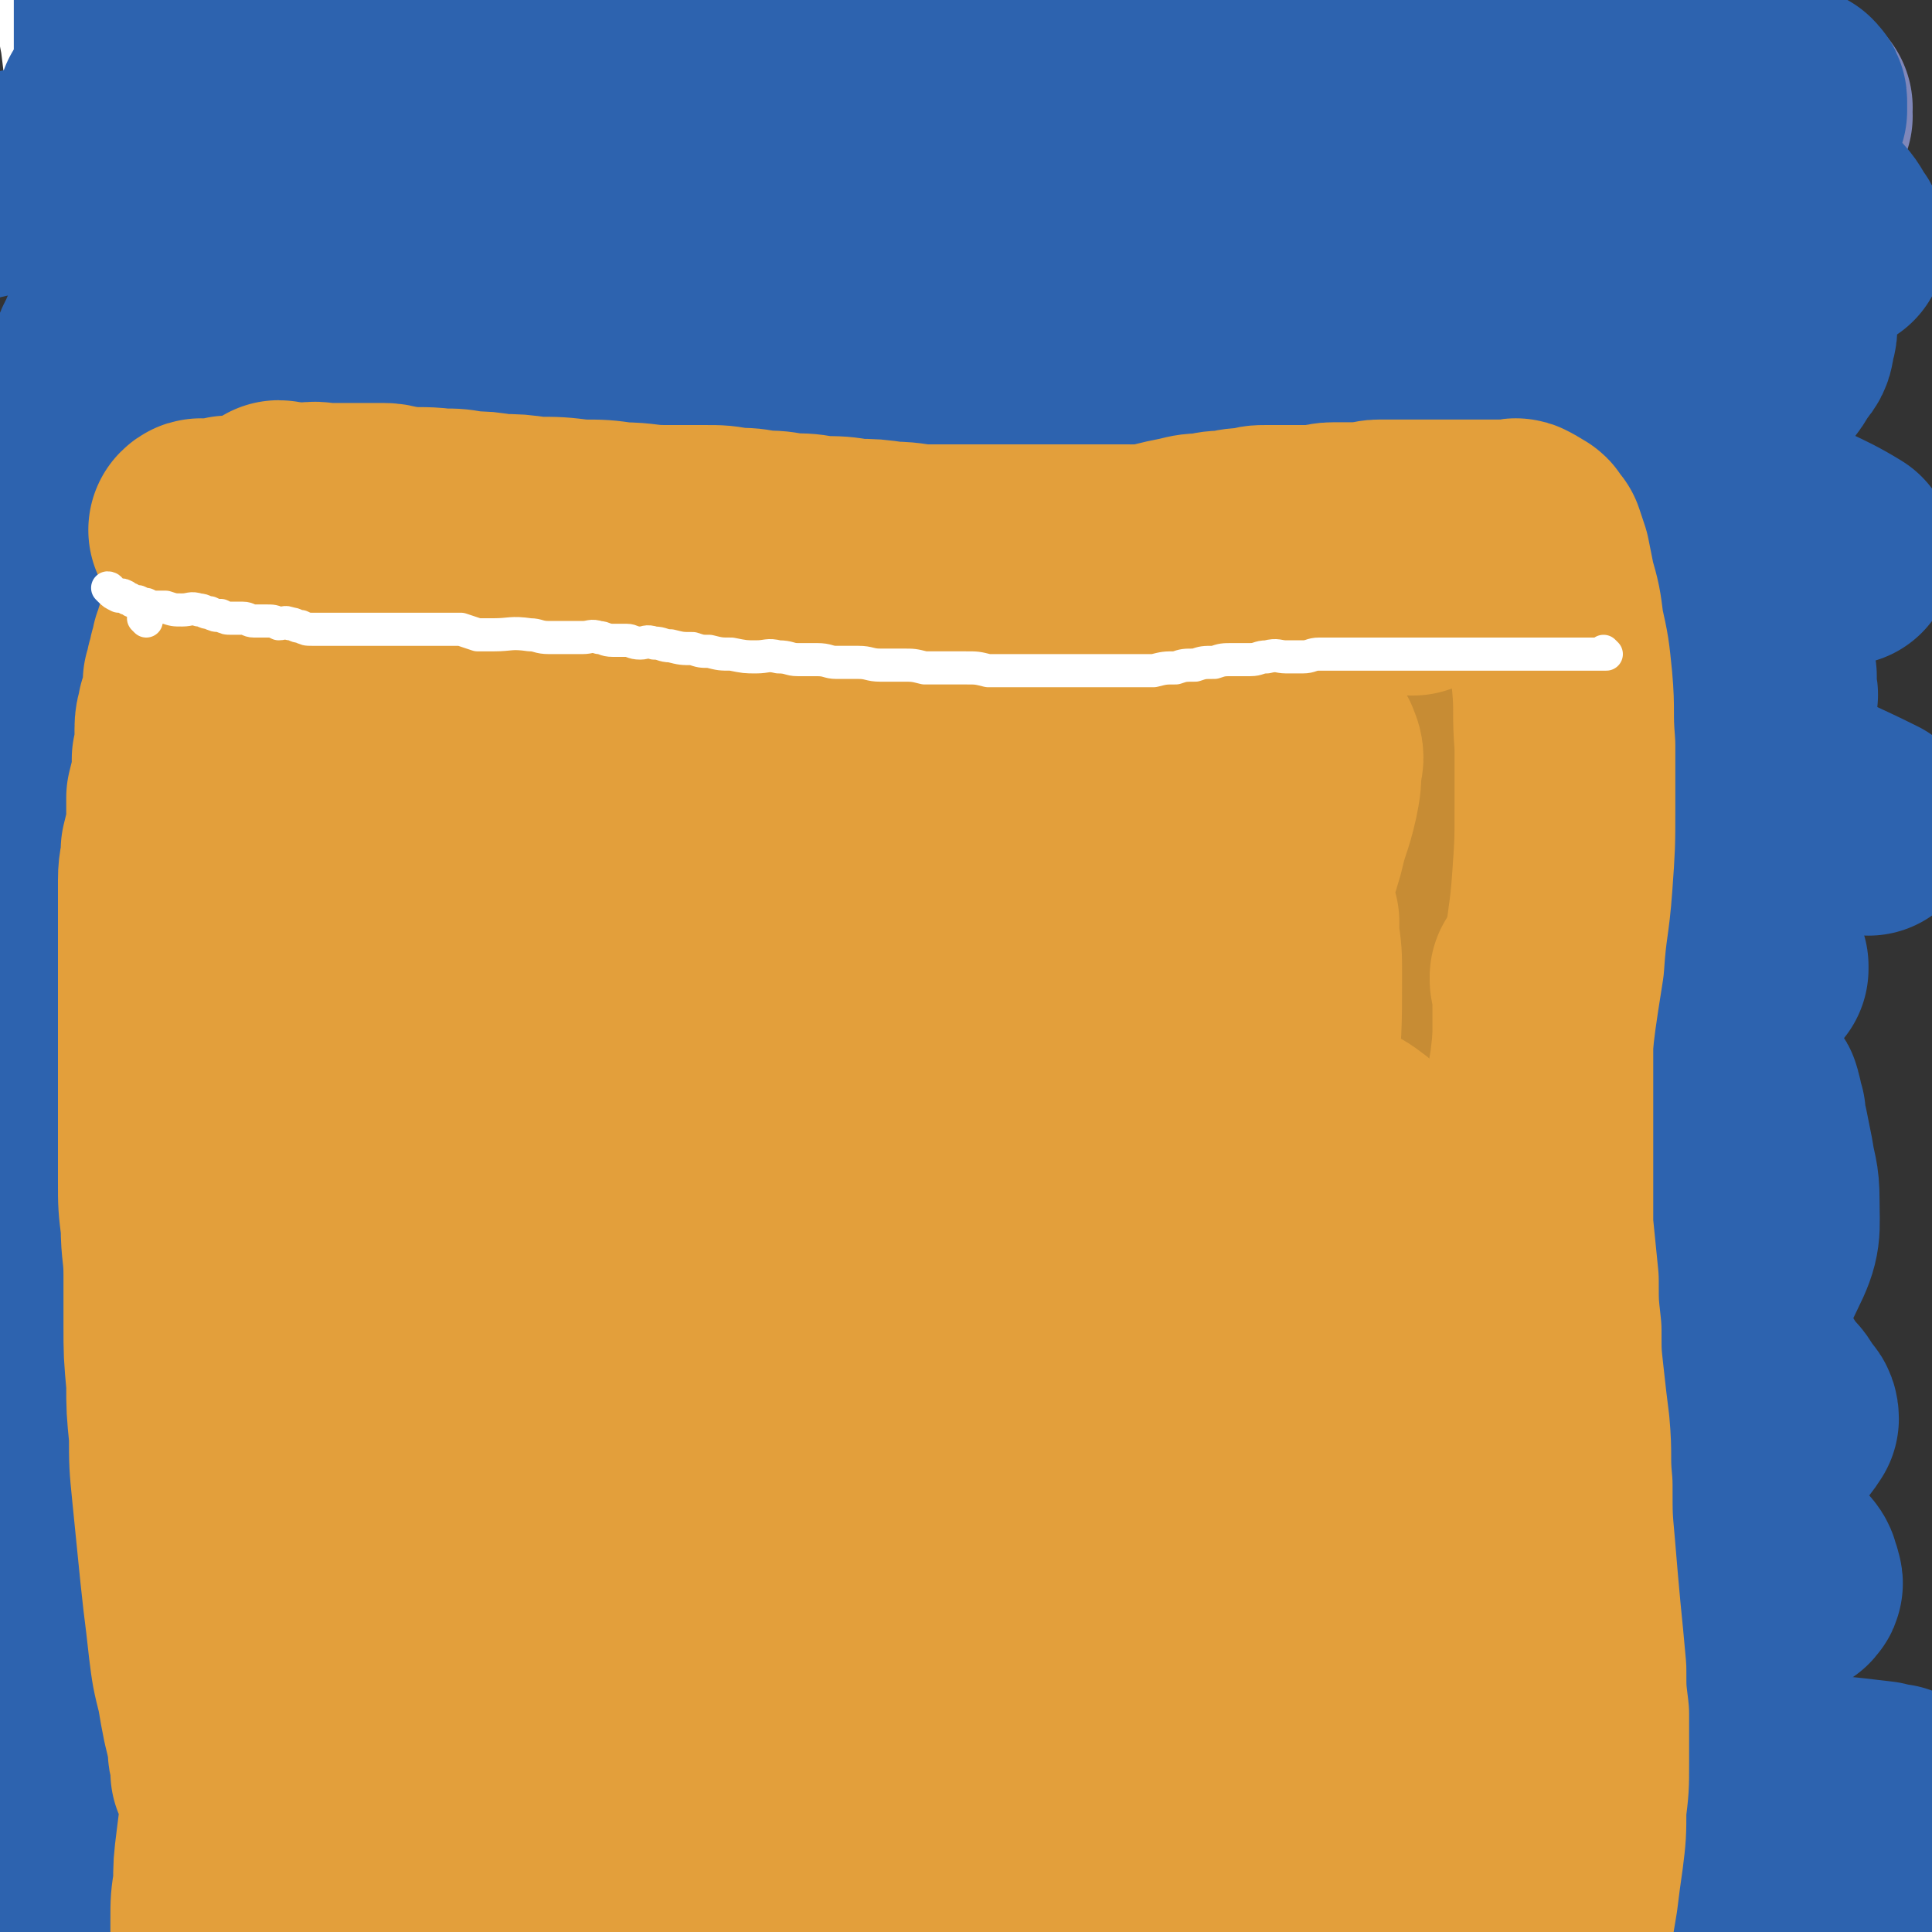 <svg viewBox='0 0 700 700' version='1.1' xmlns='http://www.w3.org/2000/svg' xmlns:xlink='http://www.w3.org/1999/xlink'><rect x="0" y="0" width="700" height="700" fill="#333333" stroke="none"/><g fill='none' stroke='#7F87BA' stroke-width='80' stroke-linecap='round' stroke-linejoin='round'><path d='M98,160c0,0 0,-1 -1,-1 0,0 1,1 1,1 0,0 0,0 0,0 0,0 -1,-1 -1,-1 0,7 0,8 1,16 0,8 1,8 1,16 1,11 1,11 1,22 1,13 1,13 1,26 0,18 -1,18 -1,37 -1,23 0,23 -1,46 -1,23 -2,23 -2,45 -1,22 0,22 0,44 0,20 0,20 0,40 0,19 0,19 0,38 -1,17 0,17 -2,34 -1,17 -2,17 -4,35 -2,15 -2,15 -4,30 -2,16 -2,16 -3,33 -1,17 -1,17 -1,34 -1,17 -1,17 -1,35 0,15 0,15 0,31 1,11 2,11 3,23 0,6 0,6 0,13 1,3 1,4 2,7 0,2 0,2 0,3 1,1 1,1 2,2 0,0 0,0 0,0 0,0 0,0 0,0 0,1 -1,0 -1,0 1,0 1,0 2,0 1,0 1,0 1,0 0,0 0,0 0,0 0,0 0,0 0,-1 0,0 0,0 0,-1 0,0 0,0 0,-1 -1,0 -1,0 -1,-1 -1,0 -1,0 -2,-1 0,0 0,0 0,-1 -1,-1 -1,0 -2,-2 -1,-2 -1,-2 -2,-4 -2,-4 -2,-4 -4,-8 -2,-6 -2,-6 -4,-11 -3,-9 -3,-9 -5,-17 -3,-9 -4,-9 -6,-19 -3,-8 -3,-8 -5,-17 -1,-7 -1,-7 -2,-15 -1,-4 -1,-4 -2,-9 -1,-4 -1,-4 -2,-8 -1,-4 -1,-4 -1,-7 -1,-2 -1,-2 -1,-5 -1,-3 -1,-3 -1,-6 -1,-4 -1,-4 -1,-7 0,-4 0,-4 0,-8 0,-4 0,-4 0,-7 0,-5 0,-5 0,-10 0,-4 0,-4 0,-9 0,-4 -1,-4 -1,-7 0,-4 0,-4 0,-7 0,-4 0,-4 0,-7 0,-4 0,-4 0,-8 0,-4 0,-4 0,-7 0,-4 0,-4 0,-7 0,-3 0,-3 0,-7 0,-3 0,-3 0,-6 0,-2 0,-2 0,-5 0,-3 0,-3 0,-6 0,-3 0,-3 0,-6 0,-3 -1,-3 -1,-6 0,-3 0,-3 0,-6 0,-3 0,-3 0,-7 0,-3 0,-3 0,-6 0,-3 0,-3 0,-6 0,-3 0,-3 0,-6 0,-3 0,-3 0,-6 0,-4 0,-4 0,-8 0,-4 0,-4 0,-8 0,-4 0,-4 0,-7 0,-4 0,-4 0,-8 0,-4 0,-4 0,-7 0,-4 0,-4 0,-7 0,-4 0,-4 0,-7 0,-4 0,-4 0,-8 0,-4 0,-4 0,-8 0,-5 0,-5 0,-9 0,-4 0,-4 0,-8 0,-5 1,-4 2,-9 0,-4 0,-4 0,-9 0,-5 0,-5 0,-10 0,-5 1,-5 1,-11 0,-4 0,-4 0,-9 0,-4 0,-4 0,-8 0,-4 1,-4 1,-8 0,-4 0,-4 0,-8 0,-4 0,-4 0,-8 0,-4 0,-4 0,-8 0,-4 0,-4 0,-8 0,-3 0,-3 0,-7 0,-4 0,-4 0,-7 0,-4 0,-4 0,-8 0,-4 0,-4 0,-9 0,-4 0,-4 0,-9 0,-4 0,-4 0,-9 0,-4 0,-4 0,-9 0,-4 0,-4 0,-9 0,-4 0,-4 0,-9 0,-4 -1,-4 -1,-9 -1,-4 -1,-4 -1,-8 -1,-4 -1,-4 -1,-8 0,-4 0,-4 0,-7 0,-5 -1,-5 -1,-9 -1,-4 -1,-4 -1,-8 0,-3 0,-3 0,-6 0,-3 0,-3 0,-6 0,-3 0,-3 0,-6 0,-4 -1,-4 -1,-8 -1,-3 -1,-3 -1,-6 0,-3 0,-3 0,-5 0,-3 0,-3 0,-6 0,-3 0,-3 0,-5 0,-3 0,-3 0,-5 0,-3 0,-3 0,-5 0,-2 -1,-2 -1,-4 0,-3 0,-3 0,-6 0,-3 0,-3 0,-6 0,-3 0,-3 0,-6 0,-3 0,-3 0,-5 0,-3 0,-3 0,-5 0,-3 0,-3 0,-5 0,-2 0,-2 0,-4 0,-2 0,-2 0,-4 0,-1 0,-1 0,-3 0,-1 0,-1 0,-3 0,-1 0,-1 0,-2 0,0 0,0 0,-1 0,-1 0,-1 0,-2 0,-2 0,-2 0,-4 0,-1 0,-1 0,-3 0,-1 0,-1 0,-2 0,-3 0,-3 0,-5 0,-2 0,-2 0,-3 0,-1 0,-1 0,-2 0,0 0,0 0,-1 0,-1 0,-1 0,-2 0,-1 1,-1 2,-1 0,0 0,0 1,0 0,0 0,0 1,0 0,0 0,0 1,0 0,0 0,0 1,0 1,0 1,0 2,1 1,0 0,0 2,1 0,0 1,0 2,0 1,0 1,0 2,0 1,0 1,0 3,0 2,0 2,-1 4,-1 3,-1 3,0 6,-1 3,-1 3,-1 6,-2 5,-1 5,-1 9,-2 5,-1 5,-1 10,-2 5,-1 5,-1 11,-1 5,-1 5,0 11,-1 7,-1 7,-1 13,-2 7,-1 7,-1 14,-2 8,-1 8,-1 15,-1 10,-1 10,-1 20,-1 11,-1 11,-1 22,-1 10,-1 10,-1 21,-1 10,0 10,0 21,0 8,0 8,-1 17,0 7,0 7,1 15,2 7,0 7,0 15,1 7,0 7,0 14,1 6,0 6,0 13,1 7,0 7,0 14,1 6,0 6,0 13,0 6,0 6,0 12,0 6,0 6,1 12,1 7,0 7,0 14,0 7,0 7,0 14,0 6,0 6,0 12,0 6,0 6,0 12,0 7,0 7,0 13,0 6,0 6,0 13,0 7,0 7,0 14,0 6,0 6,0 13,0 5,0 5,0 11,0 6,0 6,0 11,0 5,0 5,0 10,0 5,0 5,0 10,0 6,0 6,0 11,0 5,0 5,0 10,0 5,0 5,0 9,0 5,0 5,0 9,0 4,0 4,0 9,0 4,0 4,0 8,0 4,0 4,0 8,0 3,0 3,0 6,0 3,0 3,0 6,0 3,0 3,0 6,0 3,0 3,1 6,2 2,0 2,0 5,1 2,0 2,0 5,1 2,0 2,0 5,1 2,0 2,0 4,1 2,0 2,0 4,1 2,0 2,0 4,1 2,0 2,0 4,1 2,0 2,0 4,0 2,0 2,0 3,1 2,0 2,0 3,1 1,0 1,0 2,1 1,0 1,0 2,0 0,0 0,0 1,0 0,0 0,1 1,1 0,0 0,0 1,0 0,0 1,0 1,0 0,0 -1,0 -1,1 0,0 0,0 0,0 0,0 0,0 0,-1 -1,0 0,1 0,1 1,1 1,1 1,2 0,0 0,0 0,0 '/></g>
<g fill='none' stroke='#FFFFFF' stroke-width='80' stroke-linecap='round' stroke-linejoin='round'><path d='M122,122c0,0 -1,0 -1,-1 0,0 1,1 1,1 -3,4 -4,4 -6,9 -4,8 -4,8 -7,16 -6,16 -7,16 -13,33 -8,23 -8,23 -14,47 -5,20 -5,20 -8,40 -3,18 -3,18 -4,35 -1,15 -1,15 -1,31 0,15 0,15 1,31 0,18 0,18 2,36 2,16 2,16 5,31 2,12 2,12 5,23 2,12 2,12 5,24 2,9 2,9 4,18 2,10 2,10 4,21 2,11 2,11 5,21 3,15 3,15 7,29 3,13 3,13 6,25 2,9 2,9 4,18 2,8 2,8 4,16 1,5 1,5 2,10 2,4 2,4 2,9 2,5 2,5 2,11 1,4 1,4 1,8 1,3 1,3 1,5 1,2 1,2 1,4 0,1 0,1 0,2 0,0 0,0 0,0 0,0 0,0 0,0 1,-1 1,-1 1,-3 1,-5 1,-5 1,-11 0,-19 0,-19 0,-38 0,-41 -2,-41 1,-83 3,-53 3,-53 9,-105 7,-52 9,-52 18,-103 7,-38 7,-38 15,-75 7,-31 7,-31 16,-62 8,-29 7,-30 18,-59 11,-32 12,-32 25,-64 8,-21 8,-21 18,-42 3,-8 4,-8 8,-16 1,-3 1,-4 2,-5 1,0 1,1 1,2 0,2 0,2 0,5 -1,7 -1,7 -3,14 -4,19 -4,19 -10,38 -10,40 -11,39 -22,79 -11,41 -11,41 -21,82 -8,37 -8,37 -16,74 -9,46 -10,46 -19,93 -10,49 -12,49 -18,99 -6,47 -4,47 -7,94 -3,37 -4,37 -7,74 -2,26 -1,26 -3,52 -1,17 -1,17 -2,33 0,0 0,0 0,0 0,0 0,0 0,-1 0,-1 0,-1 0,-3 0,-3 0,-3 0,-6 -1,-8 -2,-8 -4,-15 -5,-19 -4,-19 -11,-38 -10,-33 -11,-33 -22,-65 -12,-35 -12,-35 -23,-69 -9,-28 -10,-27 -16,-55 -6,-24 -6,-24 -9,-47 -4,-24 -3,-25 -6,-49 -2,-23 -2,-23 -3,-47 -1,-23 -1,-23 0,-47 0,-26 0,-26 2,-52 2,-26 2,-26 7,-52 3,-24 3,-24 9,-48 5,-20 5,-20 13,-39 6,-16 6,-16 14,-32 5,-13 5,-13 12,-25 4,-8 5,-8 10,-16 3,-5 3,-5 6,-11 2,-4 2,-4 5,-8 2,-3 2,-2 4,-4 1,-1 2,-2 2,-2 1,0 1,1 1,2 0,2 0,2 0,5 -1,12 -1,12 -3,23 -6,30 -6,30 -13,60 -8,39 -10,39 -18,79 -7,37 -8,37 -13,75 -6,37 -5,37 -9,75 -4,31 -4,31 -8,63 -4,31 -5,31 -7,62 -3,32 -2,32 -3,63 -1,27 0,27 -1,53 -1,22 -1,22 -2,44 -1,19 -1,19 -1,37 -1,13 -1,13 -1,27 0,10 1,10 1,20 0,8 -1,8 -1,15 -1,6 -1,6 -1,12 0,3 0,3 0,7 0,3 0,3 0,6 0,2 0,2 0,4 0,1 0,1 0,2 0,1 -1,1 0,2 0,1 1,0 2,0 0,0 0,1 1,0 1,0 1,0 2,-1 1,-2 2,-2 3,-4 2,-4 2,-4 3,-9 2,-10 2,-10 2,-20 0,-22 1,-22 -1,-45 -2,-32 -2,-32 -5,-64 -3,-29 -4,-29 -6,-57 -3,-26 -3,-26 -5,-52 -1,-22 -1,-23 -2,-45 -1,-15 -2,-15 -2,-30 0,-24 2,-24 4,-48 1,-18 2,-18 3,-35 1,-28 0,-28 1,-56 0,-32 0,-32 0,-64 0,-32 0,-32 0,-65 0,-25 -1,-25 -1,-49 -1,-18 0,-18 -1,-37 0,-12 0,-12 -1,-25 0,-8 0,-8 -1,-17 -1,-9 -1,-9 -2,-17 -1,-5 -1,-5 -1,-10 0,-4 0,-4 0,-8 0,-5 0,-5 0,-10 0,-3 -1,-3 0,-6 0,-3 1,-3 2,-5 0,-1 0,-1 1,-2 0,-1 0,-1 1,-1 2,0 2,1 4,2 4,3 4,3 8,6 9,5 9,5 18,9 16,7 16,8 33,12 26,6 26,7 54,9 29,1 29,0 59,-2 31,-3 30,-5 61,-10 27,-4 27,-5 53,-10 27,-4 28,-4 55,-8 23,-4 23,-5 47,-7 20,-3 20,-2 41,-3 16,-1 16,-2 31,0 11,0 11,2 22,4 7,2 7,1 14,3 2,1 2,1 5,3 1,0 1,1 1,2 0,1 1,1 0,2 -1,2 -1,2 -3,3 -9,5 -9,5 -19,9 -31,12 -31,11 -61,22 -40,14 -40,14 -81,27 -39,13 -39,13 -78,25 -32,9 -32,10 -65,17 -25,5 -25,4 -51,6 -19,2 -19,1 -39,1 -14,0 -14,0 -28,-1 -8,-1 -8,-1 -17,-2 -6,-1 -6,-1 -12,-1 -5,-1 -5,-1 -10,-1 -3,0 -3,0 -6,0 -2,0 -3,-1 -5,0 0,0 0,1 0,2 -1,2 -1,2 -1,4 -1,7 -1,7 -2,13 -2,15 -2,15 -4,30 -3,25 -2,25 -5,50 -3,24 -4,24 -7,48 -2,21 -2,21 -3,43 -1,20 -1,20 -2,40 -1,25 -2,25 -2,50 0,28 -1,28 1,55 2,24 1,24 5,48 4,19 5,19 11,38 6,21 8,20 14,41 6,18 5,19 11,38 '/></g>
<g fill='none' stroke='#2D63AF' stroke-width='80' stroke-linecap='round' stroke-linejoin='round'><path d='M148,2c0,0 -1,-1 -1,-1 -3,9 -1,11 -5,20 -5,15 -6,14 -13,29 -8,20 -9,19 -17,40 -9,26 -8,26 -15,53 -8,26 -10,26 -15,53 -7,31 -5,31 -9,63 -4,33 -4,33 -8,67 -4,34 -5,34 -8,69 -3,33 -3,33 -4,66 -1,28 -1,28 -1,55 0,46 0,46 0,92 0,20 -2,20 -2,39 1,18 2,18 2,37 1,21 -1,21 -1,42 0,16 -1,16 0,32 0,8 0,8 2,15 0,1 1,1 2,1 1,1 1,0 2,0 0,0 0,0 1,0 0,0 0,0 1,0 0,0 0,1 0,0 0,-2 0,-2 0,-5 0,-9 0,-9 0,-17 -1,-19 -1,-19 -2,-38 -2,-31 -2,-31 -3,-61 -1,-28 -1,-28 -2,-55 -1,-24 -2,-24 -4,-49 -2,-23 -2,-23 -4,-45 -1,-23 -1,-23 -3,-46 -1,-20 -2,-20 -3,-41 -1,-21 0,-21 1,-42 0,-25 1,-25 2,-50 1,-26 1,-26 2,-52 1,-26 0,-26 2,-52 1,-22 2,-22 3,-43 0,-18 0,-18 0,-36 0,-17 -1,-17 -1,-34 0,-13 1,-13 1,-26 0,-10 0,-10 -1,-20 -1,-11 -1,-11 -2,-22 0,-7 0,-7 0,-13 0,-7 0,-7 0,-14 0,-4 0,-4 0,-7 0,-2 0,-2 0,-5 0,-1 0,-1 0,-3 0,-1 0,-1 0,-2 0,0 0,0 0,0 0,-1 0,-1 0,-1 0,0 0,0 0,0 0,2 0,2 0,4 0,5 0,5 0,9 0,14 0,14 1,27 0,26 1,26 2,52 0,26 0,26 0,52 0,24 0,24 0,47 0,22 0,22 -1,43 -1,23 -2,23 -4,46 -1,21 -1,21 -2,43 -1,20 -1,20 -1,40 0,20 1,20 2,39 0,17 0,17 1,34 0,12 1,12 1,24 0,12 -1,12 0,24 0,3 1,3 2,7 0,2 0,2 0,5 0,1 0,1 0,2 0,1 0,1 0,1 -1,-2 -1,-2 -1,-5 -2,-9 -2,-9 -3,-19 -3,-24 -4,-24 -6,-48 -2,-30 -2,-30 -3,-60 -1,-26 0,-26 -1,-53 0,-20 -1,-20 -1,-40 0,-16 0,-16 0,-32 0,-15 -1,-15 -1,-30 0,-14 -1,-14 0,-28 0,-11 0,-11 2,-21 1,-10 1,-10 3,-19 0,-5 0,-5 2,-9 0,-2 0,-2 2,-5 0,-2 1,-2 2,-4 0,-2 0,-2 1,-4 1,-2 1,-2 2,-5 3,-5 3,-5 6,-10 5,-6 4,-7 10,-12 7,-7 8,-7 16,-12 13,-8 13,-8 26,-14 17,-7 17,-8 34,-12 22,-5 22,-5 44,-7 21,-2 21,0 42,0 20,0 20,-1 40,-1 20,-1 20,-1 40,-1 21,-1 21,0 42,-1 23,-1 23,-1 46,-2 26,-1 26,-2 52,-3 26,-1 26,-2 52,-2 20,0 20,0 40,2 11,0 11,0 23,2 9,2 9,2 18,4 4,1 4,1 8,3 3,0 3,1 5,2 2,0 2,0 4,1 1,0 1,0 2,1 1,0 1,0 2,0 0,0 0,0 1,0 0,0 0,0 0,0 -1,-1 -1,-1 -2,-1 -1,-1 -1,-1 -3,-1 -9,-3 -9,-4 -18,-6 -29,-8 -28,-9 -57,-15 -41,-9 -41,-10 -82,-15 -37,-4 -37,-2 -75,-3 -31,-1 -31,-2 -62,0 -40,1 -41,0 -81,6 -50,8 -50,9 -99,21 -40,10 -39,11 -79,22 -24,6 -24,5 -49,11 '/><path d='M40,40c0,0 -1,-1 -1,-1 1,0 2,1 3,1 5,-1 5,-2 9,-2 8,-1 8,0 16,-1 15,-1 15,-1 30,-3 28,-5 28,-7 55,-12 30,-5 30,-4 61,-7 22,-3 23,-3 45,-4 21,-1 21,0 42,1 21,0 21,1 43,2 27,1 27,-1 54,1 34,3 34,2 67,8 31,5 30,7 60,15 22,7 22,6 43,14 16,6 17,6 31,14 10,7 9,9 18,16 9,6 10,5 18,11 3,3 3,3 6,7 2,2 2,3 3,6 2,3 2,3 3,6 0,2 1,2 1,4 0,2 1,2 0,5 -1,4 0,4 -3,7 -3,5 -3,6 -8,9 -13,6 -13,7 -28,9 -26,5 -27,5 -54,6 -18,1 -18,0 -37,-2 -11,-1 -11,-1 -23,-4 -7,-2 -7,-2 -15,-4 -14,-4 -14,-4 -28,-8 -29,-8 -29,-10 -59,-16 -26,-4 -26,-3 -53,-4 -22,-1 -22,-1 -44,-1 -18,0 -18,-1 -37,-1 -21,1 -21,2 -42,2 -26,0 -26,-1 -51,-1 -23,1 -23,1 -46,1 -13,1 -13,2 -26,2 -5,0 -5,0 -10,-2 -2,-1 -2,-2 -4,-3 -1,0 -1,0 -1,0 -1,0 -1,0 -1,0 0,0 0,0 0,0 0,1 0,1 0,1 0,1 0,1 0,2 0,0 1,0 1,0 1,0 1,0 2,1 3,1 3,1 6,1 14,1 14,1 28,0 36,-3 36,-3 71,-8 37,-4 36,-6 73,-11 34,-4 34,-5 68,-8 29,-2 29,-1 58,-1 31,0 31,0 61,0 30,0 30,0 60,1 32,2 32,3 64,4 23,2 23,2 46,2 15,0 15,0 30,-2 7,-1 7,-2 13,-3 2,-1 2,-1 4,-1 1,-1 1,-1 2,-1 0,0 1,0 1,0 0,-1 0,-2 -1,-3 -2,-3 -2,-4 -5,-7 -13,-8 -13,-9 -27,-15 -36,-15 -36,-16 -73,-26 -42,-11 -43,-10 -85,-17 -37,-6 -37,-5 -73,-8 -24,-2 -24,-1 -47,-2 -17,-1 -17,-1 -33,-1 -8,0 -8,1 -16,0 -3,0 -3,-1 -5,-2 0,0 0,0 0,0 1,1 1,1 3,2 9,0 9,0 18,0 30,1 30,1 59,2 41,2 41,1 82,5 30,2 30,3 60,7 23,2 23,2 45,5 17,3 17,4 33,7 10,2 10,2 21,4 6,0 7,0 13,1 4,0 4,0 8,0 2,0 2,0 4,0 2,0 2,0 3,0 1,0 1,0 2,0 0,0 0,-1 0,-1 0,-1 0,-1 0,-2 0,-1 0,-1 -1,-2 -7,-4 -8,-4 -17,-6 -30,-9 -30,-10 -61,-15 -38,-7 -38,-5 -76,-8 -29,-3 -29,-2 -59,-2 -17,0 -17,0 -34,2 -6,0 -6,0 -12,2 -1,0 -2,0 -3,1 0,0 0,0 0,0 1,1 1,1 1,2 0,3 0,3 -1,5 -2,7 -1,7 -4,13 -7,11 -7,11 -15,21 -14,17 -14,17 -28,34 -20,24 -21,23 -39,49 -16,24 -15,24 -28,50 -12,23 -11,23 -20,46 -9,21 -9,21 -15,43 -6,19 -7,19 -10,38 -2,18 -2,18 -1,36 0,14 0,14 4,28 3,12 4,12 10,23 5,9 5,9 12,16 7,7 8,7 17,11 8,4 9,4 18,5 13,1 13,1 26,1 17,-1 17,-1 34,-4 21,-4 21,-5 42,-10 22,-6 22,-7 44,-13 22,-7 22,-7 44,-12 21,-5 21,-5 43,-9 19,-2 19,-3 38,-2 25,0 26,-1 50,4 7,2 6,5 13,9 4,2 4,1 8,2 2,1 2,1 3,2 1,1 0,2 1,3 0,2 0,2 1,4 0,1 0,1 0,3 0,2 0,2 1,3 1,5 1,5 2,10 1,7 2,7 2,15 0,11 1,12 -4,22 -9,19 -10,20 -24,36 -18,20 -19,19 -40,36 -23,20 -24,19 -48,37 -25,18 -24,18 -50,36 -24,17 -24,18 -49,33 -26,16 -26,16 -54,29 -26,12 -26,12 -53,20 -29,8 -29,7 -59,11 -30,4 -30,3 -61,5 -21,1 -22,1 -43,0 -14,0 -14,0 -27,-1 -11,-1 -11,-2 -21,-4 -8,-1 -8,-1 -16,-2 -6,0 -6,1 -11,2 -6,1 -6,1 -12,2 -3,1 -3,1 -6,2 -1,1 -1,0 -3,1 -1,0 -1,0 -2,1 -1,0 -1,1 -1,1 0,1 1,1 2,1 2,1 2,0 4,0 8,0 8,1 16,0 24,-3 24,-4 48,-6 50,-5 50,-4 99,-9 51,-5 51,-4 101,-11 44,-6 43,-10 87,-15 26,-4 27,-3 53,-3 17,0 17,1 34,4 15,2 15,2 30,5 16,2 16,2 31,5 12,2 11,2 23,4 6,1 6,1 12,1 3,1 3,0 5,-1 2,0 2,0 4,-1 1,0 1,0 2,0 0,0 0,0 1,0 0,0 0,0 1,0 0,0 1,1 1,0 0,0 0,0 1,-1 0,0 0,0 1,-1 1,-1 1,0 2,-2 0,0 0,0 1,-2 0,-1 0,-1 0,-2 0,-4 1,-5 -2,-8 -12,-13 -11,-15 -27,-24 -46,-25 -47,-28 -97,-43 -61,-18 -63,-23 -126,-23 -107,0 -108,10 -215,23 -35,5 -35,5 -69,13 -22,5 -23,6 -44,13 -2,1 -2,1 -3,3 -1,1 0,2 -1,4 0,1 -1,1 -1,3 0,2 0,2 0,4 0,4 0,4 0,8 0,5 0,5 1,9 1,6 0,7 4,12 3,6 4,7 10,10 14,5 15,6 31,7 38,3 38,0 77,-1 48,0 48,0 97,0 42,0 42,1 85,1 32,1 32,-1 63,0 27,1 27,1 54,5 23,3 23,6 45,10 20,4 20,3 40,6 21,4 21,4 42,7 23,3 23,4 45,7 16,2 17,4 32,3 6,0 7,-1 11,-4 2,-2 2,-4 1,-6 -2,-5 -3,-6 -8,-10 -11,-9 -11,-11 -25,-17 -30,-13 -31,-12 -63,-21 -43,-12 -43,-12 -86,-21 -38,-7 -38,-8 -75,-12 -41,-5 -41,-4 -82,-5 -36,-1 -36,-1 -72,1 -32,1 -32,2 -64,5 -23,3 -23,2 -45,5 -14,2 -14,3 -28,6 -5,2 -7,2 -9,4 -1,1 2,2 4,2 10,2 10,2 21,2 31,1 31,0 62,-1 62,-2 61,-3 123,-5 61,-2 61,-3 122,-2 56,1 56,3 112,6 37,2 37,2 75,4 18,1 18,1 36,2 7,0 7,0 14,0 2,1 2,0 4,0 0,0 0,0 1,0 0,0 0,0 0,0 0,0 0,0 0,0 -3,0 -2,0 -5,-1 -17,-2 -17,-2 -34,-3 -50,-2 -50,-2 -100,-3 -57,0 -57,-2 -114,1 -52,2 -52,4 -104,9 -42,4 -42,4 -85,8 -38,4 -38,3 -77,7 -35,4 -35,3 -69,9 -23,3 -23,5 -45,8 -9,1 -9,0 -18,1 -3,0 -3,2 -5,1 -2,-1 -1,-2 -2,-5 0,-1 0,-1 0,-2 0,-2 0,-2 0,-4 0,-3 0,-3 0,-6 0,-3 1,-3 2,-5 1,-5 1,-5 2,-10 1,-5 1,-5 2,-11 0,-6 0,-6 0,-12 0,-5 0,-5 0,-10 0,-5 0,-5 0,-10 0,-7 0,-7 0,-15 0,-8 0,-8 -1,-15 -1,-10 -1,-10 -2,-19 -1,-11 -1,-12 -2,-23 -1,-13 -1,-13 -2,-26 -1,-17 -1,-17 -2,-33 -1,-17 0,-17 -1,-35 -1,-17 -2,-17 -3,-34 -1,-13 0,-13 0,-25 0,-9 -1,-9 -1,-18 0,-6 0,-6 0,-13 0,-6 1,-6 2,-13 0,-7 0,-7 0,-14 0,-7 0,-7 0,-14 0,-10 1,-10 2,-20 1,-11 1,-11 2,-21 0,-13 0,-13 1,-25 0,-12 1,-12 2,-25 0,-12 0,-12 1,-24 0,-8 0,-8 2,-16 0,-6 1,-6 2,-13 0,-6 0,-6 1,-12 0,-5 0,-5 0,-9 0,-2 0,-2 0,-5 0,-2 1,-1 1,-3 0,-1 0,-2 0,-2 0,1 1,1 2,2 0,3 0,3 1,5 1,7 1,7 2,13 1,13 0,14 1,27 0,25 0,25 0,51 0,28 0,28 -1,57 -1,26 -1,26 -2,53 -1,26 -1,26 -1,52 -1,25 -1,25 -1,50 -1,24 -1,24 -1,47 -1,21 -1,21 -1,41 0,17 1,17 1,35 0,15 0,15 0,31 0,12 -1,12 -1,24 0,9 -1,9 0,18 0,3 0,3 1,6 0,2 0,2 0,4 0,1 1,1 1,2 0,1 0,1 0,1 0,1 0,1 0,1 0,0 0,0 0,0 1,-1 1,-1 2,-2 1,-4 0,-4 1,-8 0,-8 0,-8 1,-16 0,-16 0,-16 0,-32 0,-27 -1,-27 -1,-54 -1,-32 -1,-32 -1,-65 0,-34 0,-34 2,-68 2,-28 1,-28 5,-56 4,-25 2,-25 10,-49 8,-23 8,-24 21,-45 14,-21 14,-22 33,-39 23,-19 24,-19 50,-32 33,-16 34,-15 69,-26 35,-10 35,-10 71,-16 34,-5 34,-4 68,-4 29,0 29,0 57,4 31,5 31,6 61,12 30,6 31,5 60,13 23,6 24,5 45,15 16,7 17,7 30,18 9,8 8,9 13,19 4,8 3,8 6,16 0,2 0,2 0,4 0,1 0,1 0,2 0,0 1,1 0,1 -3,0 -3,-1 -7,-2 -16,-3 -16,-4 -32,-7 -45,-9 -45,-11 -90,-19 -56,-10 -56,-10 -112,-17 -52,-7 -52,-7 -105,-10 -45,-3 -45,-2 -89,-3 -34,-1 -34,-1 -68,-3 -17,-1 -17,-1 -34,-4 -8,-1 -8,-1 -15,-4 -4,-2 -4,-3 -8,-6 -1,-1 -1,-2 -2,-2 -1,-1 -1,0 -2,0 0,0 0,0 0,0 1,0 1,0 1,0 3,0 3,1 6,1 10,1 10,1 20,0 29,-3 29,-4 57,-7 41,-5 41,-4 81,-9 43,-4 42,-6 85,-10 33,-3 33,-2 67,-5 26,-2 26,-2 51,-3 25,-1 25,-1 49,-1 25,1 25,1 49,4 28,3 28,2 55,9 15,4 16,3 28,11 11,8 7,12 17,21 12,9 13,7 26,15 '/><path d='M639,225c-1,0 -1,-1 -1,-1 -7,-2 -7,-2 -13,-3 -31,-8 -31,-10 -62,-15 -57,-9 -57,-7 -114,-13 -55,-5 -55,-5 -111,-7 -49,-2 -49,-1 -99,-1 -45,0 -45,1 -90,0 -44,-1 -44,-1 -87,-5 -8,-1 -8,-4 -15,-6 -3,-1 -4,-1 -7,-2 0,0 -1,1 -1,1 1,1 1,1 3,1 2,1 2,1 5,1 14,2 14,2 29,2 39,2 39,1 78,2 46,2 46,1 92,5 41,3 41,3 82,8 38,4 38,3 75,9 31,5 31,5 62,12 29,7 29,6 58,15 31,9 31,9 61,20 19,8 19,9 37,19 13,7 12,9 24,16 16,9 16,8 32,16 '/><path d='M640,296c-1,0 -1,-1 -1,-1 -30,-3 -30,-5 -59,-6 -57,-2 -57,-1 -114,1 -58,2 -58,2 -115,6 -53,4 -53,3 -105,9 -49,6 -49,7 -98,15 -37,6 -38,4 -74,12 -18,4 -17,6 -34,11 -5,1 -5,1 -10,2 -2,0 -2,0 -4,0 -1,0 -2,0 -2,0 1,0 2,0 4,0 10,-2 10,-2 19,-4 32,-7 31,-8 63,-13 46,-8 46,-8 92,-13 43,-6 43,-6 86,-10 40,-2 40,-1 79,-3 33,-1 33,-2 66,-2 28,1 28,1 57,4 29,3 30,2 59,7 25,5 26,5 50,13 13,5 13,5 25,12 6,4 5,5 10,11 2,1 1,1 3,3 0,1 0,1 0,1 0,-1 0,-1 0,-1 -1,-2 -1,-2 -3,-3 -14,-7 -13,-9 -28,-14 -51,-17 -51,-18 -105,-30 -70,-14 -71,-11 -142,-22 -55,-8 -55,-7 -110,-14 -43,-6 -43,-6 -86,-10 -27,-3 -28,-2 -55,-5 -12,-1 -12,-1 -24,-4 -4,-1 -4,-1 -8,-4 -2,-2 -2,-3 -3,-5 0,0 0,1 1,1 4,0 4,-1 8,-1 13,-2 13,-2 25,-3 34,-4 34,-4 68,-6 42,-2 43,-2 85,-4 38,-2 38,-3 77,-3 36,0 36,1 71,2 30,2 30,1 60,3 25,2 25,3 50,6 19,2 20,1 39,5 16,2 17,1 32,6 11,4 12,4 21,11 7,5 6,7 12,14 2,2 1,3 3,6 1,2 1,2 2,5 0,2 0,2 0,4 0,1 1,2 0,3 -3,3 -3,4 -7,5 -20,6 -20,7 -41,10 -62,9 -62,9 -125,14 -76,6 -76,3 -153,8 -66,5 -66,4 -131,12 -62,8 -62,10 -123,21 -5,1 -5,1 -11,2 -2,0 -4,0 -5,0 -1,0 1,-1 2,-1 1,0 1,1 3,1 6,1 6,1 13,1 23,-2 23,-2 46,-4 48,-5 48,-6 96,-10 52,-4 52,-5 104,-7 49,-2 49,-2 97,-2 40,0 40,0 80,2 33,2 33,1 65,5 25,3 25,3 49,9 13,2 13,2 26,7 6,3 6,4 11,8 2,1 2,1 4,3 0,1 0,1 0,2 0,2 1,3 0,4 -7,4 -8,4 -16,6 -35,10 -35,12 -71,17 -65,9 -66,7 -131,12 -65,4 -65,2 -130,5 -54,3 -54,3 -107,7 -41,2 -41,2 -81,6 -23,3 -23,3 -46,7 -6,1 -6,2 -12,3 -2,1 -2,0 -3,1 0,0 0,0 0,0 2,0 2,0 4,0 13,-2 13,-4 25,-5 43,-6 43,-6 87,-9 58,-4 58,-5 117,-5 49,-1 49,0 98,2 39,3 39,2 78,7 34,4 34,5 67,12 29,6 29,5 57,14 22,7 22,7 42,17 14,6 14,7 25,16 7,5 6,6 11,13 3,3 3,3 5,7 1,1 2,1 2,3 -2,3 -3,5 -7,6 -11,3 -12,2 -24,2 -62,-1 -62,-1 -123,-4 -72,-4 -72,-6 -144,-10 -63,-4 -63,-5 -125,-5 -48,-1 -48,0 -96,2 -34,2 -33,4 -67,6 -13,0 -13,-1 -26,-1 -7,-1 -7,0 -14,0 -1,-1 -1,-2 -1,-2 0,-1 1,1 2,1 2,1 2,1 4,1 10,0 10,0 20,0 31,-1 31,-2 63,-3 46,-2 46,-3 92,-3 47,0 47,2 93,4 45,2 45,0 90,3 47,4 47,5 93,12 41,7 41,8 82,18 26,6 26,6 52,14 13,3 13,3 25,7 5,2 6,3 10,6 2,2 1,2 2,4 0,1 1,2 0,2 0,1 -1,1 -2,1 -9,-1 -9,-1 -18,-2 -34,-5 -34,-6 -69,-11 -61,-9 -61,-11 -123,-17 -69,-7 -69,-7 -138,-8 -62,-2 -63,-1 -125,2 -46,2 -45,6 -91,8 -46,3 -46,1 -93,3 '/><path d='M23,558c0,0 -1,-1 -1,-1 13,-3 15,-2 28,-5 27,-6 27,-8 54,-14 34,-6 35,-5 69,-9 36,-4 36,-4 72,-6 34,-2 34,-2 68,-4 38,-2 38,-3 77,-3 39,-1 39,-1 78,0 33,1 33,2 67,3 24,1 24,1 47,3 11,1 11,1 23,3 2,1 2,2 4,2 0,-1 1,-2 0,-2 -3,-3 -4,-3 -8,-4 -21,-5 -21,-5 -42,-9 -52,-10 -52,-11 -104,-18 -63,-7 -63,-9 -126,-10 -63,-2 -64,-2 -127,3 -47,4 -47,6 -94,13 -24,4 -24,5 -48,9 -9,2 -9,2 -17,4 -1,1 -3,1 -2,2 0,2 1,3 3,4 3,1 4,2 8,2 12,-1 12,-2 24,-4 31,-7 31,-8 63,-16 41,-10 41,-13 83,-20 71,-12 71,-10 143,-18 30,-3 30,-2 60,-2 29,-1 29,-2 58,-1 26,1 26,2 51,5 21,3 21,2 42,7 16,4 16,3 31,10 10,4 9,5 18,13 4,4 3,5 8,9 4,4 5,4 10,8 '/></g>
<g fill='none' stroke='#C78C34' stroke-width='40' stroke-linecap='round' stroke-linejoin='round'><path d='M122,226c0,0 -1,-1 -1,-1 0,0 1,1 1,1 0,0 0,0 0,0 0,0 -1,-1 -1,-1 0,0 1,0 1,1 1,4 1,4 2,9 2,5 2,5 2,10 1,6 1,6 1,12 1,8 1,8 1,16 0,9 0,9 0,17 0,10 0,10 0,19 0,11 1,11 1,21 0,10 -1,10 -1,21 0,11 0,11 0,22 0,9 0,9 0,19 0,10 1,10 1,20 0,9 0,9 0,19 0,8 0,8 0,16 0,8 1,8 1,17 0,6 0,6 0,13 0,6 0,6 0,12 0,6 0,6 0,12 0,6 0,6 0,12 0,5 0,5 0,10 0,5 0,5 0,10 0,4 0,4 0,9 0,6 1,6 1,11 0,6 0,6 0,11 0,6 0,6 0,11 0,6 0,6 0,11 0,4 0,4 0,9 0,4 0,4 0,8 0,4 0,4 0,8 0,4 0,4 0,7 0,5 0,5 0,10 0,4 1,4 1,9 0,4 0,4 0,8 0,4 0,4 0,8 0,4 0,4 0,8 0,4 0,4 0,7 0,4 0,4 0,7 0,3 0,3 0,6 0,3 -1,3 0,6 0,1 0,1 1,2 '/><path d='M125,216c0,0 -1,-1 -1,-1 0,0 1,1 1,1 0,0 0,0 0,0 0,0 -1,-1 -1,-1 0,0 1,1 1,1 0,0 0,0 0,0 0,0 -1,-1 -1,-1 0,0 1,1 1,1 0,0 0,0 0,0 0,0 -1,-1 -1,-1 5,0 6,0 11,0 5,-1 5,-1 10,-1 6,0 6,0 12,0 5,0 5,0 11,0 5,0 5,0 11,0 5,0 5,-1 11,0 6,0 6,1 12,1 7,1 7,1 13,1 7,1 7,1 13,1 6,1 6,1 11,1 6,1 6,1 12,1 5,0 5,0 10,0 4,0 4,0 9,1 4,0 4,0 9,0 4,1 4,1 9,1 5,1 5,1 10,1 4,1 4,1 9,1 4,0 4,0 9,0 5,0 5,0 10,0 4,0 4,0 9,0 4,0 4,0 8,0 4,0 4,0 8,0 4,0 4,0 8,0 4,0 4,-1 9,-1 4,-1 4,-1 8,-1 4,0 4,0 8,0 5,0 5,-1 10,-1 4,0 4,0 8,0 4,0 4,-1 8,-1 4,0 4,0 8,0 3,0 3,-1 7,-1 4,-1 4,-1 8,-1 4,-1 4,-1 8,-1 4,-1 4,-1 8,-1 4,0 4,0 8,0 3,0 3,-1 7,-1 3,0 3,0 7,0 3,0 3,-1 6,-1 3,-1 3,-1 6,-1 3,0 3,0 6,0 3,0 3,-1 6,-1 3,0 3,0 6,0 3,0 3,0 5,0 2,0 2,-1 5,-1 1,0 2,0 4,0 2,0 2,0 4,0 1,0 1,-1 3,-1 1,0 1,0 3,0 1,0 1,0 2,0 2,0 2,0 3,0 2,0 2,-1 3,-1 2,0 2,0 3,0 1,0 1,0 2,0 1,0 1,0 2,0 1,0 1,0 2,0 1,0 1,0 2,0 1,0 1,0 2,0 1,0 1,0 2,0 1,0 1,0 2,0 0,0 0,0 1,0 1,0 1,0 1,0 1,0 1,0 1,0 1,0 1,0 2,0 0,0 0,0 1,0 1,0 1,0 1,0 1,0 1,0 1,0 1,0 1,0 1,0 1,0 1,0 1,0 0,0 0,0 1,0 0,0 0,0 1,0 0,0 0,0 1,0 0,0 0,0 1,0 0,0 0,0 1,0 0,0 0,0 1,0 0,0 0,0 1,0 0,0 0,0 1,0 0,0 0,0 1,0 0,0 0,0 1,0 0,0 0,0 0,0 1,0 1,0 1,0 0,0 0,0 0,0 0,1 0,1 0,1 0,1 0,1 0,2 0,0 0,0 0,1 0,0 0,0 0,1 0,0 0,0 0,1 0,1 0,1 0,2 1,2 1,2 2,4 1,3 0,3 1,6 0,5 0,5 1,10 1,7 1,7 2,13 1,8 0,8 1,16 0,8 0,8 0,17 0,11 0,11 0,21 0,9 0,9 0,18 0,9 0,9 0,19 0,9 0,9 0,19 0,9 0,9 0,19 0,11 0,11 0,22 0,11 0,11 0,21 0,12 0,12 0,25 0,11 0,11 -1,22 0,10 0,10 -1,20 -1,12 -1,12 -2,24 -1,12 0,12 -1,24 -1,13 -1,13 -2,27 -1,12 -1,12 -2,24 0,10 0,10 -1,20 0,8 -1,8 -1,15 0,8 0,8 0,15 0,6 0,6 0,13 0,6 -1,6 -1,13 0,6 0,6 0,13 0,6 0,6 0,13 0,11 0,11 0,22 0,5 0,5 0,11 0,5 0,5 -1,10 0,3 0,2 -1,5 '/></g>
<g fill='none' stroke='#C78C34' stroke-width='80' stroke-linecap='round' stroke-linejoin='round'><path d='M288,277c0,0 -1,-1 -1,-1 0,0 0,0 1,1 0,0 0,0 0,0 0,0 -1,-1 -1,-1 0,0 0,0 1,1 0,0 0,0 0,0 0,12 0,12 1,24 1,15 2,15 3,29 1,20 0,20 1,39 0,19 0,19 0,39 -1,18 0,18 -1,36 -1,17 -3,17 -5,35 -2,17 -2,17 -3,35 -1,16 -1,16 -2,32 -1,15 -2,15 -2,30 -1,13 -1,13 -1,26 -1,10 -1,10 -1,20 -1,8 -1,8 -1,17 -1,4 -1,4 -1,9 -1,3 0,3 0,7 0,3 0,3 0,6 -1,3 -1,3 -1,5 -1,1 0,1 0,2 0,1 0,1 0,1 -1,1 -1,1 -1,1 -1,1 -1,1 -1,1 -1,1 -1,1 -1,1 -1,0 -1,0 -1,0 -1,1 -1,0 -2,0 0,0 0,0 -1,0 0,0 0,0 -1,0 0,0 0,0 -1,0 -1,0 -1,1 -1,0 -1,0 -1,0 -2,-1 -1,0 -1,0 -2,-1 -1,0 -1,-1 -2,-2 -2,-1 -3,-1 -4,-3 -2,-3 -2,-3 -3,-6 -2,-6 -2,-6 -4,-11 -3,-8 -3,-8 -5,-15 -2,-10 -2,-10 -4,-19 -2,-11 -2,-11 -4,-22 -2,-12 -1,-12 -3,-24 -1,-12 -2,-12 -3,-23 -1,-12 -1,-12 -2,-24 -1,-11 -1,-11 -2,-21 -1,-10 -1,-10 -2,-19 -1,-8 -2,-8 -2,-16 -1,-7 -1,-7 -1,-14 -1,-7 -1,-7 -1,-14 -1,-13 -1,-13 -2,-26 -1,-7 -1,-7 -1,-13 -1,-6 0,-6 -1,-13 -1,-5 -2,-5 -2,-10 -1,-5 -1,-5 -1,-10 -1,-4 -1,-4 -1,-8 -1,-4 -2,-4 -2,-7 -1,-4 -1,-4 -1,-7 -1,-4 -1,-4 -1,-8 -1,-4 -1,-4 -1,-7 -1,-3 -1,-3 -1,-6 -1,-3 -1,-3 -1,-6 -1,-4 -1,-4 -2,-8 -1,-4 -1,-4 -2,-9 -1,-3 -1,-3 -2,-7 -1,-4 -1,-4 -2,-8 -1,-3 -1,-3 -2,-6 -1,-2 -1,-2 -2,-5 -1,-1 -1,-1 -1,-3 -1,-2 -1,-2 -1,-4 -1,-2 -1,-2 -1,-4 -1,-1 -1,-1 -1,-3 -1,-1 -1,-1 -1,-2 -1,-2 -1,-2 -2,-3 0,-1 0,-1 -1,-2 0,0 1,0 1,-1 0,0 0,0 0,0 0,0 0,0 0,0 0,1 0,1 0,1 0,3 0,3 0,5 0,6 0,6 0,11 0,11 0,11 0,22 -1,14 -1,14 -1,28 -1,14 -1,14 -1,27 -1,14 -1,14 -1,29 -1,14 -1,14 -1,28 -1,16 -1,16 -1,33 -1,14 -1,14 -1,28 0,11 0,11 0,23 0,9 -1,9 -1,19 0,10 1,10 1,19 1,9 1,9 1,18 1,9 1,9 1,18 1,8 1,8 1,17 1,9 1,9 1,18 1,7 1,7 1,15 0,6 0,6 0,12 0,6 0,6 0,12 0,6 0,6 0,11 0,3 0,3 0,7 0,3 0,3 0,6 0,2 -1,2 -1,4 -1,2 -1,2 -1,4 -1,1 -1,1 -1,2 -1,1 -1,1 -1,2 -1,1 -1,1 -1,2 -1,1 -1,1 -1,2 -1,1 -1,1 -1,1 -1,1 -1,1 -1,1 -1,0 -1,0 -2,0 0,1 -1,1 -1,0 0,0 1,0 1,-1 0,0 0,0 0,-1 0,-1 0,-1 0,-2 -1,-2 -1,-2 -1,-4 -1,-4 0,-4 0,-7 0,-7 -1,-7 0,-14 0,-10 1,-10 1,-20 1,-11 0,-11 1,-22 1,-13 2,-13 3,-25 2,-11 2,-11 2,-22 1,-10 1,-10 1,-21 1,-8 2,-8 2,-17 1,-7 1,-7 1,-15 1,-8 2,-8 2,-17 1,-7 1,-7 1,-15 1,-8 1,-8 1,-15 1,-9 1,-9 1,-17 0,-7 0,-7 0,-15 0,-7 0,-7 0,-15 0,-6 0,-6 0,-13 0,-7 0,-7 0,-13 0,-6 0,-6 0,-12 0,-8 0,-8 0,-15 0,-7 0,-7 0,-13 0,-8 0,-8 0,-16 -1,-8 -1,-8 -1,-16 -1,-7 0,-7 0,-13 -1,-6 -1,-6 -1,-12 -1,-4 -1,-4 -1,-9 0,-3 0,-3 0,-6 0,-2 0,-2 0,-5 0,-2 0,-2 0,-4 0,-2 0,-2 0,-4 0,-2 -1,-2 0,-3 0,-1 1,-1 1,-1 1,-1 0,-2 1,-2 2,-1 2,-1 4,-1 2,-1 2,-1 5,-1 4,-1 4,-1 8,0 6,0 6,1 12,1 7,1 7,1 14,2 7,1 7,1 14,2 8,1 8,1 15,2 7,1 7,2 13,2 6,1 6,1 12,1 6,1 6,1 11,1 6,0 6,0 11,0 6,0 6,0 11,0 6,0 6,0 11,0 7,-1 7,-1 13,-1 6,-1 6,-1 12,-1 6,-1 6,-1 12,-1 5,-1 5,-1 11,-1 5,-1 5,-1 10,-1 4,-1 4,-1 9,-1 4,-1 4,-1 9,-2 4,-1 4,-1 9,-1 4,-1 4,-1 9,-2 8,-2 8,-3 17,-4 5,-1 5,-1 9,-1 5,-1 5,-1 9,-1 4,-1 4,-1 8,-1 4,-1 4,-1 8,-1 3,-1 3,-1 6,-1 3,-1 3,-1 6,-1 3,0 3,0 5,0 2,0 2,0 5,0 2,0 2,0 4,0 2,0 2,0 4,0 2,0 2,0 4,0 1,0 1,0 3,0 1,0 1,0 3,0 1,0 1,0 2,0 1,0 1,0 2,0 1,0 1,0 2,0 0,0 0,0 1,0 1,0 1,0 1,0 0,0 1,0 1,0 -3,0 -3,0 -6,0 -14,0 -14,0 -27,0 -38,2 -38,1 -76,5 -38,5 -38,7 -76,14 -25,4 -25,4 -49,9 -14,3 -14,3 -27,7 -7,1 -7,1 -14,3 -3,1 -3,2 -6,2 -3,2 -4,1 -7,2 -4,2 -4,2 -7,4 -4,2 -4,1 -7,3 -4,2 -3,2 -7,4 -2,1 -2,1 -5,2 -2,1 -2,1 -3,2 -1,0 -1,1 -2,1 -1,1 -1,1 -1,1 -1,1 -1,1 0,2 0,0 1,0 2,0 3,1 3,1 6,1 8,1 8,1 16,1 17,-1 17,-2 34,-4 23,-2 23,-2 47,-5 22,-2 22,-3 44,-5 19,-2 19,-2 39,-3 14,-1 14,0 29,-1 11,-1 11,-1 21,-2 10,-1 10,-1 20,-1 8,-1 8,-1 15,-1 8,-1 8,-1 16,-1 8,-1 8,0 15,0 7,0 7,0 14,0 5,0 5,0 10,0 3,0 3,-1 5,0 2,0 2,0 4,1 1,0 1,-1 2,0 0,0 0,0 0,1 0,1 1,1 0,1 0,0 -1,0 -1,0 -3,0 -3,-1 -6,0 -5,0 -5,0 -10,1 -12,3 -12,3 -24,5 -26,5 -26,5 -52,10 -28,5 -28,5 -56,11 -24,5 -24,4 -48,10 -19,4 -19,5 -38,10 -16,4 -16,4 -32,9 -14,5 -14,5 -28,11 -12,5 -12,5 -25,9 -11,4 -11,4 -22,8 -7,2 -7,2 -13,5 -3,1 -3,1 -6,3 -1,1 -2,1 -2,2 0,1 1,1 2,1 1,1 1,1 2,1 1,0 1,0 2,0 3,0 3,0 6,0 7,-1 7,-1 15,-2 15,-3 15,-3 30,-6 25,-5 25,-4 49,-9 25,-4 25,-5 49,-10 21,-4 21,-3 42,-7 21,-4 21,-4 41,-8 17,-3 17,-3 35,-5 13,-1 13,-1 25,-1 9,0 9,0 17,1 3,1 3,1 6,1 2,1 2,1 4,1 1,1 1,1 2,1 0,0 1,-1 1,0 0,0 0,1 0,1 0,1 0,1 0,1 0,1 0,2 -1,2 -2,3 -2,3 -5,5 -7,4 -7,4 -14,8 -18,9 -18,9 -36,17 -30,13 -30,12 -60,24 -28,12 -29,11 -56,23 -21,9 -21,9 -40,19 -12,7 -12,9 -24,16 -9,6 -10,5 -19,11 -6,4 -5,4 -11,9 -4,4 -4,4 -8,8 -2,2 -2,2 -5,4 -1,1 -1,1 -2,2 -1,1 -1,1 -1,2 0,1 0,1 0,1 0,1 -1,1 0,1 0,1 0,1 1,1 2,0 2,0 3,0 4,-1 4,-1 8,-2 8,-3 8,-3 16,-6 15,-7 15,-8 30,-15 24,-12 24,-12 47,-23 21,-9 21,-9 42,-19 15,-7 15,-7 30,-15 14,-7 15,-6 29,-14 21,-11 21,-11 41,-23 7,-4 7,-4 14,-8 4,-2 5,-2 9,-4 3,-2 3,-2 6,-4 3,-2 3,-2 6,-4 2,-2 2,-2 5,-3 1,-2 2,-1 4,-2 1,-1 1,-1 3,-2 1,-2 1,-2 2,-4 1,-1 1,-1 2,-2 1,-1 0,-1 1,-2 0,-1 1,-1 1,-2 0,-1 0,-1 0,-2 0,-1 0,-2 0,-2 0,1 0,2 -1,5 -1,5 -1,5 -2,10 -3,12 -4,11 -6,23 -4,21 -4,21 -5,42 -2,20 -2,20 -2,41 0,16 1,17 3,33 1,13 2,13 3,27 1,10 1,10 1,21 0,10 0,10 0,21 0,8 1,8 0,16 0,9 0,9 -1,17 0,6 -1,6 -2,12 0,5 0,5 -1,10 0,3 0,3 0,5 0,3 0,3 0,5 0,1 0,1 0,3 0,1 0,1 0,2 1,1 1,1 2,2 0,1 0,1 0,1 0,1 0,1 0,1 0,0 0,0 0,0 0,0 0,0 0,0 0,0 0,0 0,-1 0,-5 -1,-5 -1,-11 0,-14 0,-14 0,-28 1,-29 0,-29 2,-58 1,-25 2,-25 5,-50 1,-15 2,-15 3,-31 1,-11 1,-11 1,-23 1,-7 0,-7 0,-14 0,-4 0,-4 0,-9 0,-3 0,-3 0,-7 0,-2 0,-2 0,-5 1,-2 1,-2 2,-3 0,-1 0,0 -1,0 0,0 0,0 0,0 1,2 1,2 2,4 1,7 1,7 2,13 1,15 1,15 1,31 0,25 0,25 -1,50 -1,25 -2,25 -3,50 -2,22 -2,22 -4,45 -1,15 -1,15 -2,31 -1,18 -1,18 -3,35 0,4 0,4 -1,7 0,3 0,3 0,5 0,1 0,1 0,2 0,1 0,1 0,1 0,1 0,1 0,1 0,1 0,1 -1,1 0,0 0,0 -1,0 -1,1 -1,0 -1,0 0,0 0,0 -1,0 0,0 -1,1 -1,0 -1,0 -1,0 -1,-1 -1,-4 0,-4 -1,-7 -4,-12 -4,-12 -7,-24 -7,-27 -7,-27 -13,-54 -6,-26 -5,-26 -12,-53 -5,-21 -7,-21 -12,-42 -5,-18 -4,-19 -9,-37 -3,-13 -3,-13 -7,-26 -2,-6 -1,-7 -4,-13 0,-2 -1,-2 -2,-3 0,-1 0,-2 -1,-1 0,0 0,1 0,2 0,5 0,5 0,10 0,13 1,13 0,27 -1,29 -1,29 -3,58 -2,33 -2,33 -5,66 -3,29 -4,29 -7,58 -3,24 -4,24 -6,48 -2,17 -2,17 -3,34 0,9 1,9 2,18 0,4 1,4 0,8 0,1 0,1 -1,2 0,0 0,0 0,0 1,1 0,1 0,0 -1,-4 -1,-4 -1,-9 -2,-16 -3,-16 -4,-32 -3,-37 -3,-37 -5,-73 -1,-32 -1,-32 -2,-64 0,-21 0,-21 -1,-42 0,-15 0,-15 -1,-29 0,-9 0,-9 0,-18 1,-5 1,-5 1,-10 1,-2 0,-2 0,-3 0,-1 0,-1 0,-1 0,0 0,0 0,0 0,4 1,4 0,7 -4,13 -3,13 -9,25 -12,27 -12,27 -28,52 -17,28 -18,27 -38,53 -16,22 -17,22 -34,44 -11,14 -11,14 -22,28 -6,8 -6,8 -12,16 -1,3 -1,3 -2,6 -1,0 -2,1 -2,0 0,0 2,0 2,-1 2,-3 2,-3 3,-7 5,-10 5,-11 10,-21 11,-23 10,-23 23,-45 12,-22 12,-22 26,-43 9,-14 10,-14 20,-27 5,-6 4,-6 9,-12 1,0 1,0 2,0 1,-1 1,-2 1,-1 0,0 1,0 0,1 0,3 0,3 -1,6 -5,11 -5,11 -11,21 -13,24 -12,25 -28,48 -19,26 -20,26 -41,50 -16,19 -17,19 -33,37 -11,14 -10,15 -21,28 -5,6 -6,4 -12,9 -1,1 -1,3 -1,3 0,0 0,-2 1,-3 0,-1 0,-1 0,-2 1,-3 1,-3 2,-5 2,-6 2,-6 4,-11 3,-9 3,-10 6,-19 6,-14 5,-14 12,-27 9,-18 9,-18 20,-36 11,-19 11,-19 23,-36 13,-19 13,-19 28,-37 13,-17 12,-17 27,-33 11,-12 13,-11 25,-24 9,-9 8,-10 18,-19 5,-6 6,-6 12,-11 2,-2 1,-2 3,-3 1,-1 1,-2 2,-1 1,0 1,0 0,1 -1,4 -1,4 -3,8 -9,13 -9,13 -19,26 -20,27 -20,27 -41,53 -19,25 -20,24 -39,49 -14,17 -14,17 -27,36 -10,13 -10,13 -20,27 -6,8 -6,8 -12,16 -3,4 -3,4 -7,8 -1,1 -1,1 -2,2 -1,0 -1,0 -1,0 -1,1 -2,1 -2,0 0,0 1,0 1,-1 0,-1 -1,-1 0,-3 1,-4 0,-4 2,-8 4,-10 3,-11 8,-20 9,-19 9,-19 19,-37 13,-22 12,-23 27,-43 11,-15 12,-15 26,-29 11,-12 11,-12 24,-22 8,-7 9,-7 18,-11 5,-3 5,-3 11,-3 5,-1 5,-2 10,-1 4,1 5,2 9,5 5,6 6,6 9,13 4,11 5,12 4,24 -3,21 -4,22 -13,42 -9,23 -10,22 -21,43 -7,12 -7,13 -15,23 -4,6 -5,6 -10,10 -2,1 -2,0 -3,0 0,0 0,0 0,0 0,1 -1,2 0,2 0,1 1,1 2,1 4,1 5,1 9,0 18,-2 18,-2 35,-5 34,-5 34,-6 68,-10 29,-3 29,-2 58,-3 16,0 16,1 32,2 6,1 6,1 12,2 1,1 1,1 3,2 0,0 1,0 1,0 0,0 0,0 0,0 -6,0 -6,-1 -13,-1 -26,-2 -26,-3 -52,-4 -45,-3 -45,-3 -91,-4 -27,0 -27,1 -53,2 -10,1 -10,1 -19,1 -2,1 -3,0 -3,0 -1,1 0,2 1,2 3,1 3,0 6,1 7,2 7,3 14,5 14,4 15,4 29,8 16,4 16,4 32,9 12,3 12,3 24,7 4,2 4,3 8,4 2,1 3,0 5,1 1,0 1,1 0,1 -2,2 -3,2 -6,2 -12,2 -12,2 -24,2 -27,1 -27,0 -54,-1 -25,-2 -25,-2 -49,-4 -12,-1 -12,-1 -24,-3 -3,0 -3,0 -6,-1 -1,0 0,-1 0,-1 '/></g>
<g fill='none' stroke='#E39F3B' stroke-width='80' stroke-linecap='round' stroke-linejoin='round'><path d='M106,219c0,0 0,-1 -1,-1 0,0 1,1 1,1 0,0 0,0 0,0 0,0 0,-1 -1,-1 0,0 1,1 1,1 0,0 0,0 0,0 0,0 0,-1 -1,-1 0,0 1,1 1,1 0,0 0,0 0,0 0,0 -1,-1 -1,-1 0,7 1,8 1,16 0,9 0,9 -1,18 -1,8 -1,8 -2,17 -1,9 -1,9 -1,18 -1,10 0,10 -1,20 -1,10 -1,10 -2,20 -1,11 -1,11 -2,21 -1,17 -1,17 -2,34 -1,9 -1,9 -1,18 -1,9 -1,9 -1,17 0,8 0,8 0,17 0,9 -1,9 -1,18 -1,7 -1,7 -1,15 -1,8 -1,8 -1,16 0,9 0,9 0,18 0,8 -1,8 0,16 0,8 1,8 1,17 1,7 1,7 1,14 1,7 1,7 1,13 0,8 0,8 0,15 0,7 -1,7 0,13 0,7 1,7 1,13 1,6 1,6 1,12 1,6 1,6 1,11 1,6 1,6 1,12 1,5 1,5 1,10 1,5 1,5 1,10 1,4 1,4 1,9 1,3 1,3 1,7 1,4 1,4 1,8 1,3 1,3 1,6 1,3 1,3 1,6 1,2 1,2 1,4 1,3 1,3 1,5 1,2 1,2 1,4 1,2 1,2 1,4 1,2 1,2 1,4 0,1 0,1 0,3 0,1 1,1 1,3 0,1 -1,1 0,2 0,2 1,1 1,3 1,1 1,1 1,1 '/><path d='M102,186c0,0 0,-1 -1,-1 0,0 1,1 1,1 0,0 0,0 0,0 0,0 0,-1 -1,-1 0,0 1,1 1,1 2,1 2,2 5,2 3,1 3,1 6,1 2,1 2,1 5,1 3,1 4,1 7,1 5,1 5,1 9,1 5,1 5,1 10,1 5,1 5,1 10,1 6,1 6,1 12,1 6,1 5,2 11,2 7,1 7,0 13,1 7,1 6,2 12,3 6,1 6,1 11,1 6,1 6,1 12,2 6,1 6,1 11,2 6,1 6,2 11,2 6,1 6,1 11,1 4,1 4,1 9,1 4,1 4,2 8,2 4,1 4,1 7,1 5,1 5,1 9,1 4,1 4,1 8,1 4,0 4,0 8,0 5,0 5,0 10,0 5,0 5,0 11,0 5,0 5,-1 10,-1 5,-1 5,-1 10,-1 5,-1 5,0 11,-1 5,-1 5,-1 11,-2 5,-1 5,-1 10,-2 10,-2 10,-2 21,-4 5,-1 5,-1 10,-2 4,-1 4,-1 9,-2 4,-1 4,-1 9,-2 4,-1 4,-1 8,-1 4,-1 4,-1 8,-1 4,-1 4,-1 8,-1 3,-1 3,-1 6,-1 3,0 3,0 6,0 3,0 3,0 6,0 3,0 3,0 6,0 3,0 3,-1 6,-1 3,0 3,0 6,0 3,0 3,0 6,0 2,0 2,-1 5,-1 2,0 2,0 4,0 2,0 2,0 4,0 2,0 2,0 4,0 2,0 2,0 4,0 2,0 2,0 4,0 2,0 2,0 4,0 2,0 2,0 4,0 2,0 2,0 4,0 2,0 2,0 4,0 1,0 1,0 3,0 1,0 1,0 3,0 1,0 1,0 2,0 1,0 1,0 2,0 1,0 1,0 2,0 1,0 1,-1 2,0 1,0 1,1 2,1 0,1 0,1 1,1 1,0 1,0 1,1 1,1 1,1 2,2 1,3 1,3 2,6 1,5 1,5 2,10 2,7 2,7 3,15 2,9 2,9 3,19 1,11 0,11 1,23 0,11 0,11 0,23 0,13 0,13 -1,27 -1,14 -2,14 -3,29 -3,19 -3,19 -5,37 -3,18 -3,18 -5,36 -3,15 -3,15 -4,31 -2,17 -1,17 -3,34 -2,17 -3,17 -5,33 -2,14 -2,14 -4,29 -1,15 -1,15 -2,30 0,13 0,13 -1,27 0,11 0,11 -1,21 0,10 0,10 0,19 0,8 1,8 0,16 0,8 0,8 -1,15 0,8 0,8 0,15 0,5 0,6 0,11 1,5 1,5 2,11 0,4 0,4 1,9 0,4 0,4 1,9 1,7 1,7 2,14 0,2 0,2 0,3 1,2 1,2 2,4 0,1 0,1 0,2 0,1 0,1 0,2 0,1 1,0 1,1 0,1 0,1 0,1 0,1 0,1 0,1 0,1 1,0 1,0 0,0 0,0 0,0 1,0 1,0 1,0 0,0 0,0 0,0 1,1 0,0 0,0 '/><path d='M559,355c0,0 -1,-1 -1,-1 0,0 0,0 0,1 0,0 0,0 0,0 1,5 1,5 1,11 0,5 0,5 0,11 0,6 0,6 0,13 0,8 0,8 0,16 0,9 0,9 0,19 0,9 0,9 0,19 1,10 1,10 2,20 0,9 0,9 1,18 0,9 0,9 1,18 1,9 1,9 2,17 1,11 0,11 1,21 0,12 0,12 1,23 1,12 1,12 2,23 1,10 1,10 2,21 0,8 0,8 1,16 0,9 0,9 0,18 0,8 0,8 -1,16 0,9 0,9 -1,17 -1,7 -1,7 -2,15 -1,6 -1,6 -2,12 -1,5 -1,5 -2,10 0,4 0,4 -1,7 -1,5 -1,5 -2,9 0,1 0,1 -1,1 '/><path d='M512,212c0,0 -1,-1 -1,-1 0,0 0,1 0,1 0,0 0,0 0,0 1,0 0,-1 0,-1 -2,0 -2,1 -4,1 -3,0 -3,0 -5,0 -3,-1 -3,-1 -7,-1 -5,-1 -5,-1 -10,-1 -7,-1 -7,-1 -14,-2 -8,-1 -8,-1 -15,-2 -9,-1 -9,-1 -18,-2 -8,-1 -8,-1 -16,-2 -8,-1 -8,-1 -15,-1 -9,0 -9,0 -18,0 -7,0 -7,0 -14,0 -7,0 -7,0 -14,0 -7,0 -7,0 -14,0 -5,0 -5,0 -11,0 -6,0 -6,-1 -13,-1 -7,-1 -7,-1 -13,-1 -6,-1 -6,-1 -13,-1 -5,-1 -5,-1 -11,-1 -5,-1 -5,-1 -10,-1 -5,-1 -5,-1 -10,-1 -5,-1 -5,-1 -11,-1 -7,0 -7,0 -14,0 -8,0 -8,-1 -16,-1 -7,-1 -7,-1 -15,-1 -8,-1 -8,-1 -16,-1 -7,-1 -7,-1 -13,-1 -6,-1 -6,-1 -11,-1 -5,-1 -5,-1 -10,-1 -8,-1 -8,0 -15,-1 -3,0 -3,-1 -6,-1 -3,0 -3,0 -6,0 -3,0 -3,0 -6,0 -4,0 -4,0 -8,0 -4,0 -4,-1 -8,0 -3,0 -3,1 -6,1 -3,1 -3,1 -6,1 -2,1 -2,1 -4,1 -2,1 -2,1 -4,1 -2,1 -2,1 -4,1 -1,0 -1,0 -3,0 -1,0 -1,-1 -2,0 -2,0 -2,1 -3,1 -1,0 -1,0 -1,0 -1,0 -1,0 -2,0 -1,0 -1,0 -1,0 -1,0 -1,0 -1,0 -1,0 -1,-1 -2,0 0,0 1,1 1,1 0,1 0,1 0,1 0,1 1,0 1,0 1,1 1,1 1,2 2,2 2,2 3,4 2,3 2,3 4,6 3,5 3,5 6,9 3,7 4,7 6,13 3,11 2,11 4,22 2,14 3,14 4,29 2,18 2,18 3,36 2,17 2,17 3,33 1,16 2,16 2,32 1,13 1,13 1,27 0,13 0,13 0,26 0,11 1,11 1,23 0,14 -1,14 -1,27 -1,15 -1,15 -1,29 -1,12 -1,12 -1,23 0,13 0,13 0,25 0,8 -1,8 -1,15 0,8 -1,8 0,16 0,7 1,7 1,15 1,6 1,6 1,13 0,7 -1,7 0,13 0,5 1,5 1,9 1,3 1,3 1,6 1,3 1,3 2,6 1,1 1,1 1,3 1,1 1,1 1,2 1,1 1,1 1,2 0,1 0,1 0,2 0,1 0,1 0,1 0,1 0,1 0,1 0,0 0,-1 0,-2 0,-2 0,-2 0,-5 0,-9 0,-9 0,-18 -1,-25 -2,-25 -2,-50 -1,-33 -1,-33 0,-66 0,-28 1,-28 1,-56 1,-43 2,-43 2,-87 0,-19 -1,-19 -1,-39 0,-18 0,-18 0,-37 0,-16 0,-16 0,-32 0,-9 0,-9 0,-18 0,-5 0,-5 -1,-10 -1,-4 -1,-4 -3,-7 -1,-2 -1,-2 -2,-4 -1,-1 -1,-2 -2,-3 0,-1 1,-1 1,-2 0,0 0,0 0,0 0,-1 0,-2 0,-2 0,2 1,3 1,6 1,6 1,6 1,12 1,9 2,9 2,19 2,12 2,12 2,24 2,15 2,15 2,30 1,16 1,16 1,31 0,16 -1,16 -1,32 -1,15 0,15 -1,31 -1,16 -2,16 -3,32 -1,15 0,15 -1,30 -1,13 -1,13 -2,25 -1,14 0,14 -1,27 -1,11 -1,11 -2,22 -1,11 -1,11 -2,22 -1,6 -1,6 -1,13 0,3 0,3 0,6 0,2 0,2 0,3 0,1 0,1 0,2 0,1 0,1 0,1 0,1 0,1 0,1 0,1 0,1 0,1 0,1 -1,0 -1,1 -1,0 -1,0 -2,0 0,0 0,-1 0,0 -1,0 -1,0 -1,1 -1,0 -1,0 -1,0 0,0 0,0 0,0 -1,0 -1,0 -1,1 -1,2 -1,2 -1,3 -1,4 -1,4 -2,7 -2,4 -2,4 -4,7 -1,4 -1,4 -2,7 -1,3 -1,3 -2,5 -1,2 -1,2 -2,4 -1,1 -1,1 -1,3 -1,1 -1,1 -1,2 -1,1 -1,1 -1,2 -1,1 -1,1 -1,2 0,1 0,1 0,2 0,1 0,1 0,1 0,1 0,1 0,1 0,0 0,0 0,0 0,-1 0,-1 0,-2 -1,0 -1,0 -2,-1 0,0 1,0 1,-1 0,-1 -1,-1 -1,-3 -1,-3 -1,-3 -1,-6 -1,-5 -1,-5 -2,-9 -1,-5 -1,-5 -2,-11 -2,-8 -2,-8 -3,-16 -1,-9 -1,-9 -2,-17 -1,-9 -1,-9 -2,-19 -1,-10 -1,-10 -2,-20 -1,-10 -1,-10 -1,-20 -1,-10 -1,-10 -1,-19 -1,-11 -1,-11 -1,-21 0,-9 0,-9 0,-18 0,-9 -1,-9 -1,-18 -1,-8 -1,-8 -1,-16 0,-7 0,-7 0,-14 0,-6 0,-6 0,-13 0,-7 0,-7 0,-14 0,-6 0,-6 0,-13 0,-6 0,-6 0,-12 0,-6 0,-6 0,-12 0,-5 0,-5 0,-10 0,-6 0,-6 0,-11 0,-5 0,-5 0,-10 0,-6 1,-5 1,-11 1,-4 1,-4 2,-9 0,-5 0,-5 0,-10 1,-4 1,-4 2,-8 0,-3 0,-3 0,-6 1,-3 1,-3 1,-5 0,-3 0,-4 0,-6 0,-4 1,-3 1,-6 1,-3 1,-3 2,-6 0,-3 0,-3 0,-5 1,-2 1,-2 1,-4 1,-2 1,-2 1,-4 1,-2 1,-2 1,-4 1,-1 1,-1 1,-3 1,-1 1,-1 1,-3 1,-1 1,-1 1,-2 1,-1 1,-1 1,-2 1,-1 1,-1 1,-2 1,-1 1,-1 1,-1 1,-1 1,-1 1,-1 1,-1 1,-1 1,-1 1,0 1,0 2,0 0,0 0,0 1,0 0,0 0,0 1,0 0,0 0,0 1,0 0,0 0,1 0,1 1,0 1,0 2,0 0,0 0,0 0,1 1,0 1,0 1,0 1,0 1,-1 1,0 1,0 1,1 1,1 2,1 2,1 4,1 4,1 4,1 7,1 8,1 8,1 15,2 11,2 11,3 23,4 14,2 14,2 28,3 15,1 15,1 30,2 14,1 14,2 28,2 15,1 15,1 31,1 17,1 17,1 34,1 17,1 17,1 34,1 12,1 12,1 25,1 11,1 11,1 22,2 7,1 7,1 15,2 6,1 6,1 12,3 5,1 5,1 10,3 3,1 3,1 6,2 2,1 2,1 4,2 1,1 1,1 2,2 1,1 1,1 2,1 1,1 1,1 1,1 1,0 1,0 1,0 1,0 1,0 1,0 -2,-1 -2,-1 -5,-1 -5,-2 -5,-2 -11,-3 -11,-2 -11,-2 -23,-4 -21,-3 -21,-3 -42,-4 -20,-2 -20,-1 -41,-1 -19,0 -19,-1 -38,0 -16,0 -16,0 -33,1 -14,2 -14,2 -28,4 -8,1 -8,2 -17,3 -6,1 -6,0 -12,1 -4,1 -4,2 -8,2 -3,1 -3,1 -6,1 -4,1 -3,1 -6,2 -4,1 -4,1 -7,2 -3,1 -3,1 -6,2 -2,1 -2,1 -4,2 -1,1 -1,1 -2,2 -1,1 -1,1 -1,1 0,1 -1,1 0,2 1,0 1,0 2,1 4,1 4,1 7,1 9,2 9,2 18,2 17,1 17,2 34,2 23,-1 23,-3 47,-4 22,-1 22,0 44,-1 16,-1 16,-1 33,-2 13,-1 13,-1 27,-1 10,-1 10,-1 19,-1 6,0 6,1 12,1 6,1 6,1 12,1 7,0 7,0 13,0 6,0 6,0 13,0 7,0 7,0 14,0 11,0 11,0 23,0 4,0 4,0 8,0 3,0 3,0 6,0 1,0 1,0 3,0 1,0 1,-1 2,0 1,0 2,0 2,1 1,2 1,3 0,5 0,6 0,6 -1,11 -2,9 -3,9 -5,18 -4,14 -5,14 -8,28 -5,14 -5,14 -8,29 -4,14 -4,14 -6,29 -3,14 -3,14 -4,29 -2,16 -2,16 -3,31 0,12 0,12 0,25 1,14 1,14 2,28 1,14 1,14 2,28 1,14 1,14 2,27 1,13 2,13 3,25 1,9 1,9 2,18 1,6 1,6 2,11 1,7 1,7 2,13 1,6 1,6 2,13 1,7 0,7 1,15 0,6 0,6 1,11 0,5 0,5 1,10 0,3 0,3 1,6 0,1 0,1 1,3 0,1 1,1 1,2 0,1 0,1 0,2 0,0 0,0 0,0 0,0 0,0 0,0 0,-1 0,-1 0,-3 0,-5 1,-5 0,-11 0,-17 0,-17 -1,-34 -3,-42 -4,-42 -6,-84 -1,-46 -1,-46 1,-92 0,-32 1,-32 4,-65 1,-18 1,-18 3,-37 1,-9 1,-9 2,-17 0,-4 0,-4 1,-8 0,-2 0,-2 0,-3 0,-1 0,-1 0,-1 0,0 0,0 0,1 0,2 0,2 0,4 1,7 1,7 1,14 0,20 0,20 -2,40 -3,34 -4,34 -8,69 -3,31 -3,31 -5,62 -2,24 -3,25 -4,49 0,17 0,17 1,34 1,12 1,12 2,25 1,9 1,9 1,18 0,4 0,4 0,7 0,3 1,3 0,6 0,1 0,1 -1,3 0,1 0,1 -1,2 0,0 0,0 -1,0 -1,1 -1,1 -2,1 -3,0 -3,1 -6,0 -16,-2 -17,1 -32,-5 -14,-5 -14,-7 -26,-16 -15,-13 -15,-13 -27,-29 -13,-17 -13,-17 -22,-36 -9,-19 -9,-20 -14,-40 -5,-23 -5,-23 -6,-46 -2,-22 -1,-22 1,-44 1,-18 2,-18 4,-36 3,-15 3,-15 6,-30 4,-12 4,-12 8,-24 4,-12 4,-12 7,-24 3,-8 2,-8 5,-15 1,-5 2,-5 3,-10 1,-1 1,-1 1,-3 0,-2 0,-4 0,-3 1,2 1,4 1,9 1,14 1,14 0,27 -1,31 -1,31 -3,62 -2,34 -3,34 -3,67 -1,31 0,32 3,63 2,24 3,24 5,49 3,20 2,20 5,40 3,17 4,17 7,33 3,14 3,14 6,28 3,9 3,9 6,18 1,5 1,5 3,9 1,2 1,2 2,4 0,1 0,1 0,2 0,0 0,0 0,0 0,0 0,0 0,0 0,-1 1,-1 0,-2 0,-4 0,-4 -1,-8 -3,-8 -4,-8 -6,-16 -5,-16 -6,-16 -9,-32 -6,-26 -7,-26 -9,-53 -4,-31 -5,-31 -3,-62 1,-33 3,-33 9,-67 4,-23 4,-23 11,-46 5,-17 7,-17 14,-34 6,-13 6,-13 12,-26 5,-11 5,-11 10,-21 3,-7 3,-7 6,-15 2,-4 2,-4 5,-9 1,-2 2,-1 4,-3 1,-1 1,-1 2,-2 1,-1 1,-2 2,-2 1,1 2,2 2,4 1,7 2,7 1,15 -2,23 -2,23 -6,46 -9,40 -9,40 -20,80 -10,39 -11,39 -22,77 -8,27 -9,27 -17,54 -6,19 -5,20 -10,39 -3,10 -3,10 -6,21 -2,5 -2,5 -3,10 -1,1 -1,1 -1,1 0,0 0,0 0,0 0,0 0,0 0,-1 0,-5 0,-5 0,-10 -2,-17 -3,-17 -5,-33 -4,-32 -5,-32 -8,-65 -3,-30 -2,-30 -3,-60 -2,-24 -1,-24 -1,-48 -1,-15 -1,-15 0,-31 0,-10 0,-10 1,-21 0,-8 0,-8 0,-15 -1,-3 -1,-2 -1,-5 -1,-1 0,-1 0,-1 0,0 0,0 0,0 0,5 0,5 0,9 -2,19 -2,19 -4,37 -3,38 -3,38 -5,76 -2,35 -2,35 -4,70 -2,23 -2,23 -4,46 -1,13 -1,13 -3,26 -1,5 -1,5 -2,9 -1,2 -1,1 -2,2 0,0 0,0 0,0 0,0 0,0 0,-1 -1,-4 -1,-4 -3,-7 -5,-15 -5,-15 -10,-29 -11,-33 -10,-33 -20,-65 -10,-32 -11,-32 -20,-65 -7,-25 -6,-26 -11,-52 -4,-22 -4,-22 -6,-44 -2,-18 -1,-18 -2,-36 -1,-13 -1,-13 -1,-27 -1,-5 0,-5 -1,-10 0,0 -1,0 -1,1 0,4 1,5 1,9 1,14 1,14 1,29 -1,32 0,32 -3,64 -4,41 -4,41 -11,82 -6,33 -8,33 -16,65 -6,24 -6,24 -13,48 -6,20 -7,20 -14,40 -6,15 -6,15 -13,29 -2,5 -3,5 -6,9 0,1 -1,2 -1,1 -1,0 -1,-1 -2,-3 0,-1 0,-2 0,-3 -1,-7 -2,-7 -3,-13 -2,-14 -2,-14 -4,-27 -3,-22 -3,-22 -5,-45 -2,-23 -3,-23 -2,-47 1,-22 3,-22 6,-45 4,-24 5,-24 10,-47 5,-24 6,-24 12,-47 4,-17 4,-17 9,-33 2,-7 2,-7 3,-14 1,-3 1,-3 1,-7 1,-1 1,-1 1,-2 0,-2 0,-2 0,-3 0,-1 0,-1 0,-2 0,0 0,0 0,0 -1,-1 -1,-1 -2,-2 0,-1 0,-1 0,-2 -1,-1 -1,0 -1,-1 -1,-1 -1,-1 -1,-2 -1,-2 0,-2 0,-4 0,-1 -1,-1 -1,-3 -1,-1 0,-1 0,-3 -1,-1 -1,-1 -1,-3 -1,-1 0,-1 0,-3 -1,-1 -1,-1 -1,-3 -1,-1 -1,-1 -1,-2 -1,-2 -1,-3 -2,-3 0,-1 0,1 0,1 -1,2 -1,2 -1,4 -2,5 -2,5 -3,10 -3,13 -2,13 -5,25 -5,21 -5,20 -9,41 -4,20 -4,20 -8,40 -4,16 -4,16 -8,32 -3,10 -3,10 -6,21 -3,9 -3,9 -5,18 -2,6 -3,6 -5,13 -2,6 -1,6 -4,12 -2,7 -3,6 -5,12 -3,6 -3,6 -5,12 -2,6 -2,6 -4,13 -2,7 -2,7 -4,14 -2,8 -2,8 -5,15 -2,7 -2,7 -4,13 -2,8 -3,8 -5,16 -2,7 -1,7 -2,15 -1,8 -1,8 -2,16 -1,8 -1,8 -1,15 -1,6 -1,6 -1,13 0,6 0,6 0,11 0,6 1,6 1,11 0,6 0,6 0,12 0,7 0,7 0,14 0,7 -1,7 -1,14 0,6 0,6 0,12 0,4 0,4 0,8 0,3 0,3 0,6 0,2 0,2 0,4 0,1 0,1 0,2 0,1 0,1 0,2 0,1 1,1 2,2 0,1 0,1 0,2 0,1 0,1 0,1 0,1 0,1 0,1 0,-1 0,-1 0,-2 0,-1 0,-1 0,-2 0,-1 0,-1 0,-2 0,-3 0,-3 0,-6 0,-4 0,-4 0,-8 0,-6 0,-6 0,-11 0,-9 0,-9 0,-17 0,-8 -1,-8 0,-16 0,-7 1,-7 2,-14 0,-8 0,-8 2,-15 1,-7 1,-7 3,-15 3,-10 3,-10 6,-19 4,-12 4,-12 8,-24 6,-14 6,-14 12,-28 5,-14 5,-14 11,-29 6,-16 6,-16 12,-33 7,-17 7,-17 14,-35 7,-16 7,-16 14,-33 7,-15 7,-15 13,-29 5,-13 5,-13 10,-26 4,-10 4,-10 9,-20 4,-9 4,-9 9,-18 5,-9 5,-9 10,-18 5,-9 6,-9 12,-18 6,-9 6,-10 13,-19 8,-10 8,-10 17,-20 7,-7 7,-7 14,-14 6,-5 6,-4 13,-9 3,-2 3,-2 7,-4 2,-1 2,-1 4,-1 1,-1 2,-1 3,-1 2,1 2,2 3,4 2,4 2,5 2,10 2,14 3,15 2,29 -3,30 -3,30 -8,59 -7,35 -9,35 -18,69 -9,33 -9,33 -19,66 -8,29 -9,28 -17,57 -6,23 -6,23 -11,46 -4,17 -3,17 -6,34 -2,9 -2,9 -3,18 -1,4 -2,4 -1,7 0,1 0,1 1,2 1,1 1,1 1,1 0,0 0,0 1,-1 0,0 0,0 1,0 1,0 1,1 1,0 1,0 1,0 1,-1 1,0 1,0 1,-1 2,-2 1,-2 2,-4 3,-5 2,-5 5,-10 6,-13 6,-13 12,-26 11,-25 10,-26 21,-51 10,-21 10,-21 21,-42 6,-12 7,-11 15,-23 3,-5 2,-5 6,-10 1,-1 1,-1 2,-1 1,0 2,0 2,1 2,2 1,2 2,5 2,5 3,5 3,11 1,13 2,13 1,26 -2,23 -3,23 -6,46 -4,23 -4,23 -8,45 -4,16 -3,16 -8,32 -8,25 -10,25 -18,50 -4,10 -3,10 -6,19 -1,5 -1,5 -2,9 -1,2 -1,2 -1,5 -1,0 0,0 0,1 0,1 -1,1 0,1 0,0 0,0 1,-1 1,0 1,0 2,-1 2,-1 2,-1 4,-2 3,-3 3,-4 5,-7 3,-7 3,-7 6,-14 6,-13 6,-13 11,-26 7,-21 6,-22 15,-43 9,-24 9,-24 20,-48 12,-26 12,-26 25,-51 16,-30 16,-30 32,-59 14,-23 14,-23 29,-46 11,-17 11,-17 22,-33 7,-10 7,-10 14,-19 3,-5 4,-4 7,-9 2,-2 2,-2 3,-4 1,-1 1,-1 2,-2 1,-1 1,-1 2,-1 1,-1 1,-1 2,-1 1,-1 1,-2 3,-1 2,0 2,1 4,2 5,2 5,2 9,5 5,6 5,6 10,13 6,10 7,10 11,21 5,15 6,15 8,31 2,22 1,22 0,44 -2,21 -3,21 -7,42 -4,19 -4,19 -10,39 -4,15 -4,15 -8,29 -5,14 -6,14 -10,27 -3,11 -2,11 -5,22 -2,7 -2,7 -4,13 -2,6 -3,6 -4,13 -2,8 -2,8 -3,16 -1,7 0,7 -2,14 -1,6 -2,6 -3,12 -2,5 -1,5 -3,11 0,3 -1,3 -2,6 0,2 0,2 0,3 0,1 0,1 0,1 0,0 0,0 0,0 1,1 0,1 0,0 0,-1 0,-1 0,-2 1,-3 2,-3 2,-5 1,-4 0,-4 0,-8 0,-6 0,-6 0,-11 0,-7 1,-7 0,-14 0,-8 0,-8 -1,-16 -1,-10 -2,-10 -4,-20 -3,-14 -3,-14 -6,-27 -3,-17 -3,-17 -7,-34 -3,-21 -5,-21 -7,-42 -3,-28 -3,-28 -4,-57 -1,-34 1,-34 -1,-68 0,-5 -1,-6 -3,-9 0,-1 0,0 -1,1 -1,4 -2,4 -3,8 -5,17 -5,17 -9,34 -10,37 -11,36 -20,73 -9,37 -12,36 -17,74 -12,87 -8,88 -18,176 -4,40 -5,40 -10,80 '/></g>
<g fill='none' stroke='#FFFFFF' stroke-width='12' stroke-linecap='round' stroke-linejoin='round'><path d='M53,225c0,0 0,-1 -1,-1 0,0 1,1 1,1 0,0 0,0 0,0 '/><path d='M40,214c0,0 0,-1 -1,-1 0,0 1,1 1,1 0,0 0,0 0,0 0,0 0,-1 -1,-1 0,0 1,1 1,1 1,1 1,1 3,2 0,0 1,-1 2,0 1,0 0,1 2,1 1,1 1,1 3,1 2,1 2,1 3,1 2,1 2,1 3,1 2,0 2,0 4,0 3,1 3,1 6,1 3,0 3,-1 6,0 2,0 2,1 4,1 2,1 2,1 4,1 2,1 2,1 4,1 2,0 2,0 4,0 2,0 2,1 4,1 2,0 2,0 4,0 3,0 3,0 5,1 2,0 2,-1 4,0 2,0 2,1 4,1 2,1 2,1 4,1 2,0 2,0 4,0 3,0 3,0 5,0 2,0 2,0 4,0 3,0 3,0 6,0 2,0 2,0 5,0 2,0 2,0 5,0 3,0 3,0 6,0 3,0 3,0 6,0 3,0 3,0 7,0 3,0 3,0 6,0 3,1 3,1 6,2 3,0 3,0 6,0 6,0 6,-1 13,0 3,0 3,1 7,1 3,0 3,0 6,0 3,0 3,0 6,0 3,0 3,-1 6,0 2,0 2,1 5,1 2,0 2,0 5,0 2,0 2,1 5,1 2,0 2,-1 5,0 3,0 3,1 6,1 4,1 4,1 8,1 3,1 3,1 6,1 4,1 4,1 8,1 5,1 5,1 9,1 4,0 4,-1 8,0 4,0 4,1 7,1 4,0 4,0 7,0 4,0 4,1 7,1 4,0 4,0 8,0 4,0 4,1 8,1 4,0 4,0 8,0 4,0 4,0 8,1 3,0 4,0 7,0 4,0 4,0 8,0 4,0 4,0 8,1 4,0 4,0 7,0 4,0 4,0 7,0 4,0 4,0 7,0 4,0 4,0 7,0 4,0 4,0 7,0 4,0 4,0 7,0 3,0 3,0 6,0 3,0 3,0 6,0 3,0 3,0 6,0 4,-1 4,-1 8,-1 3,-1 3,-1 7,-1 3,-1 3,-1 7,-1 3,-1 3,-1 7,-1 3,0 3,0 6,0 3,0 3,-1 6,-1 4,-1 4,0 7,0 3,0 3,0 6,0 3,0 3,-1 6,-1 3,0 3,0 5,0 3,0 3,0 5,0 3,0 3,0 5,0 2,0 2,0 5,0 2,0 2,0 4,0 2,0 2,0 4,0 2,0 2,0 5,0 2,0 2,0 5,0 2,0 2,0 4,0 2,0 2,0 4,0 2,0 2,0 4,0 2,0 2,0 4,0 2,0 2,0 4,0 2,0 2,0 4,0 1,0 1,0 2,0 2,0 2,0 4,0 2,0 2,0 4,0 1,0 1,0 2,0 1,0 1,0 2,0 1,0 1,0 2,0 1,0 1,0 2,0 1,0 1,0 2,0 1,0 1,0 2,0 1,0 1,0 2,0 1,0 1,0 2,0 1,0 1,0 2,0 1,0 1,0 2,0 0,0 0,0 1,0 0,0 0,0 1,0 0,0 0,0 1,0 0,0 0,0 1,0 0,0 0,0 1,0 0,0 0,0 1,0 0,0 0,0 1,0 0,0 0,0 1,0 0,0 0,0 1,0 0,0 0,0 1,0 0,0 0,0 0,0 0,0 0,0 0,0 0,0 0,0 0,0 1,0 1,0 2,0 0,0 0,0 0,0 0,0 -1,-1 -1,-1 '/></g>
</svg>